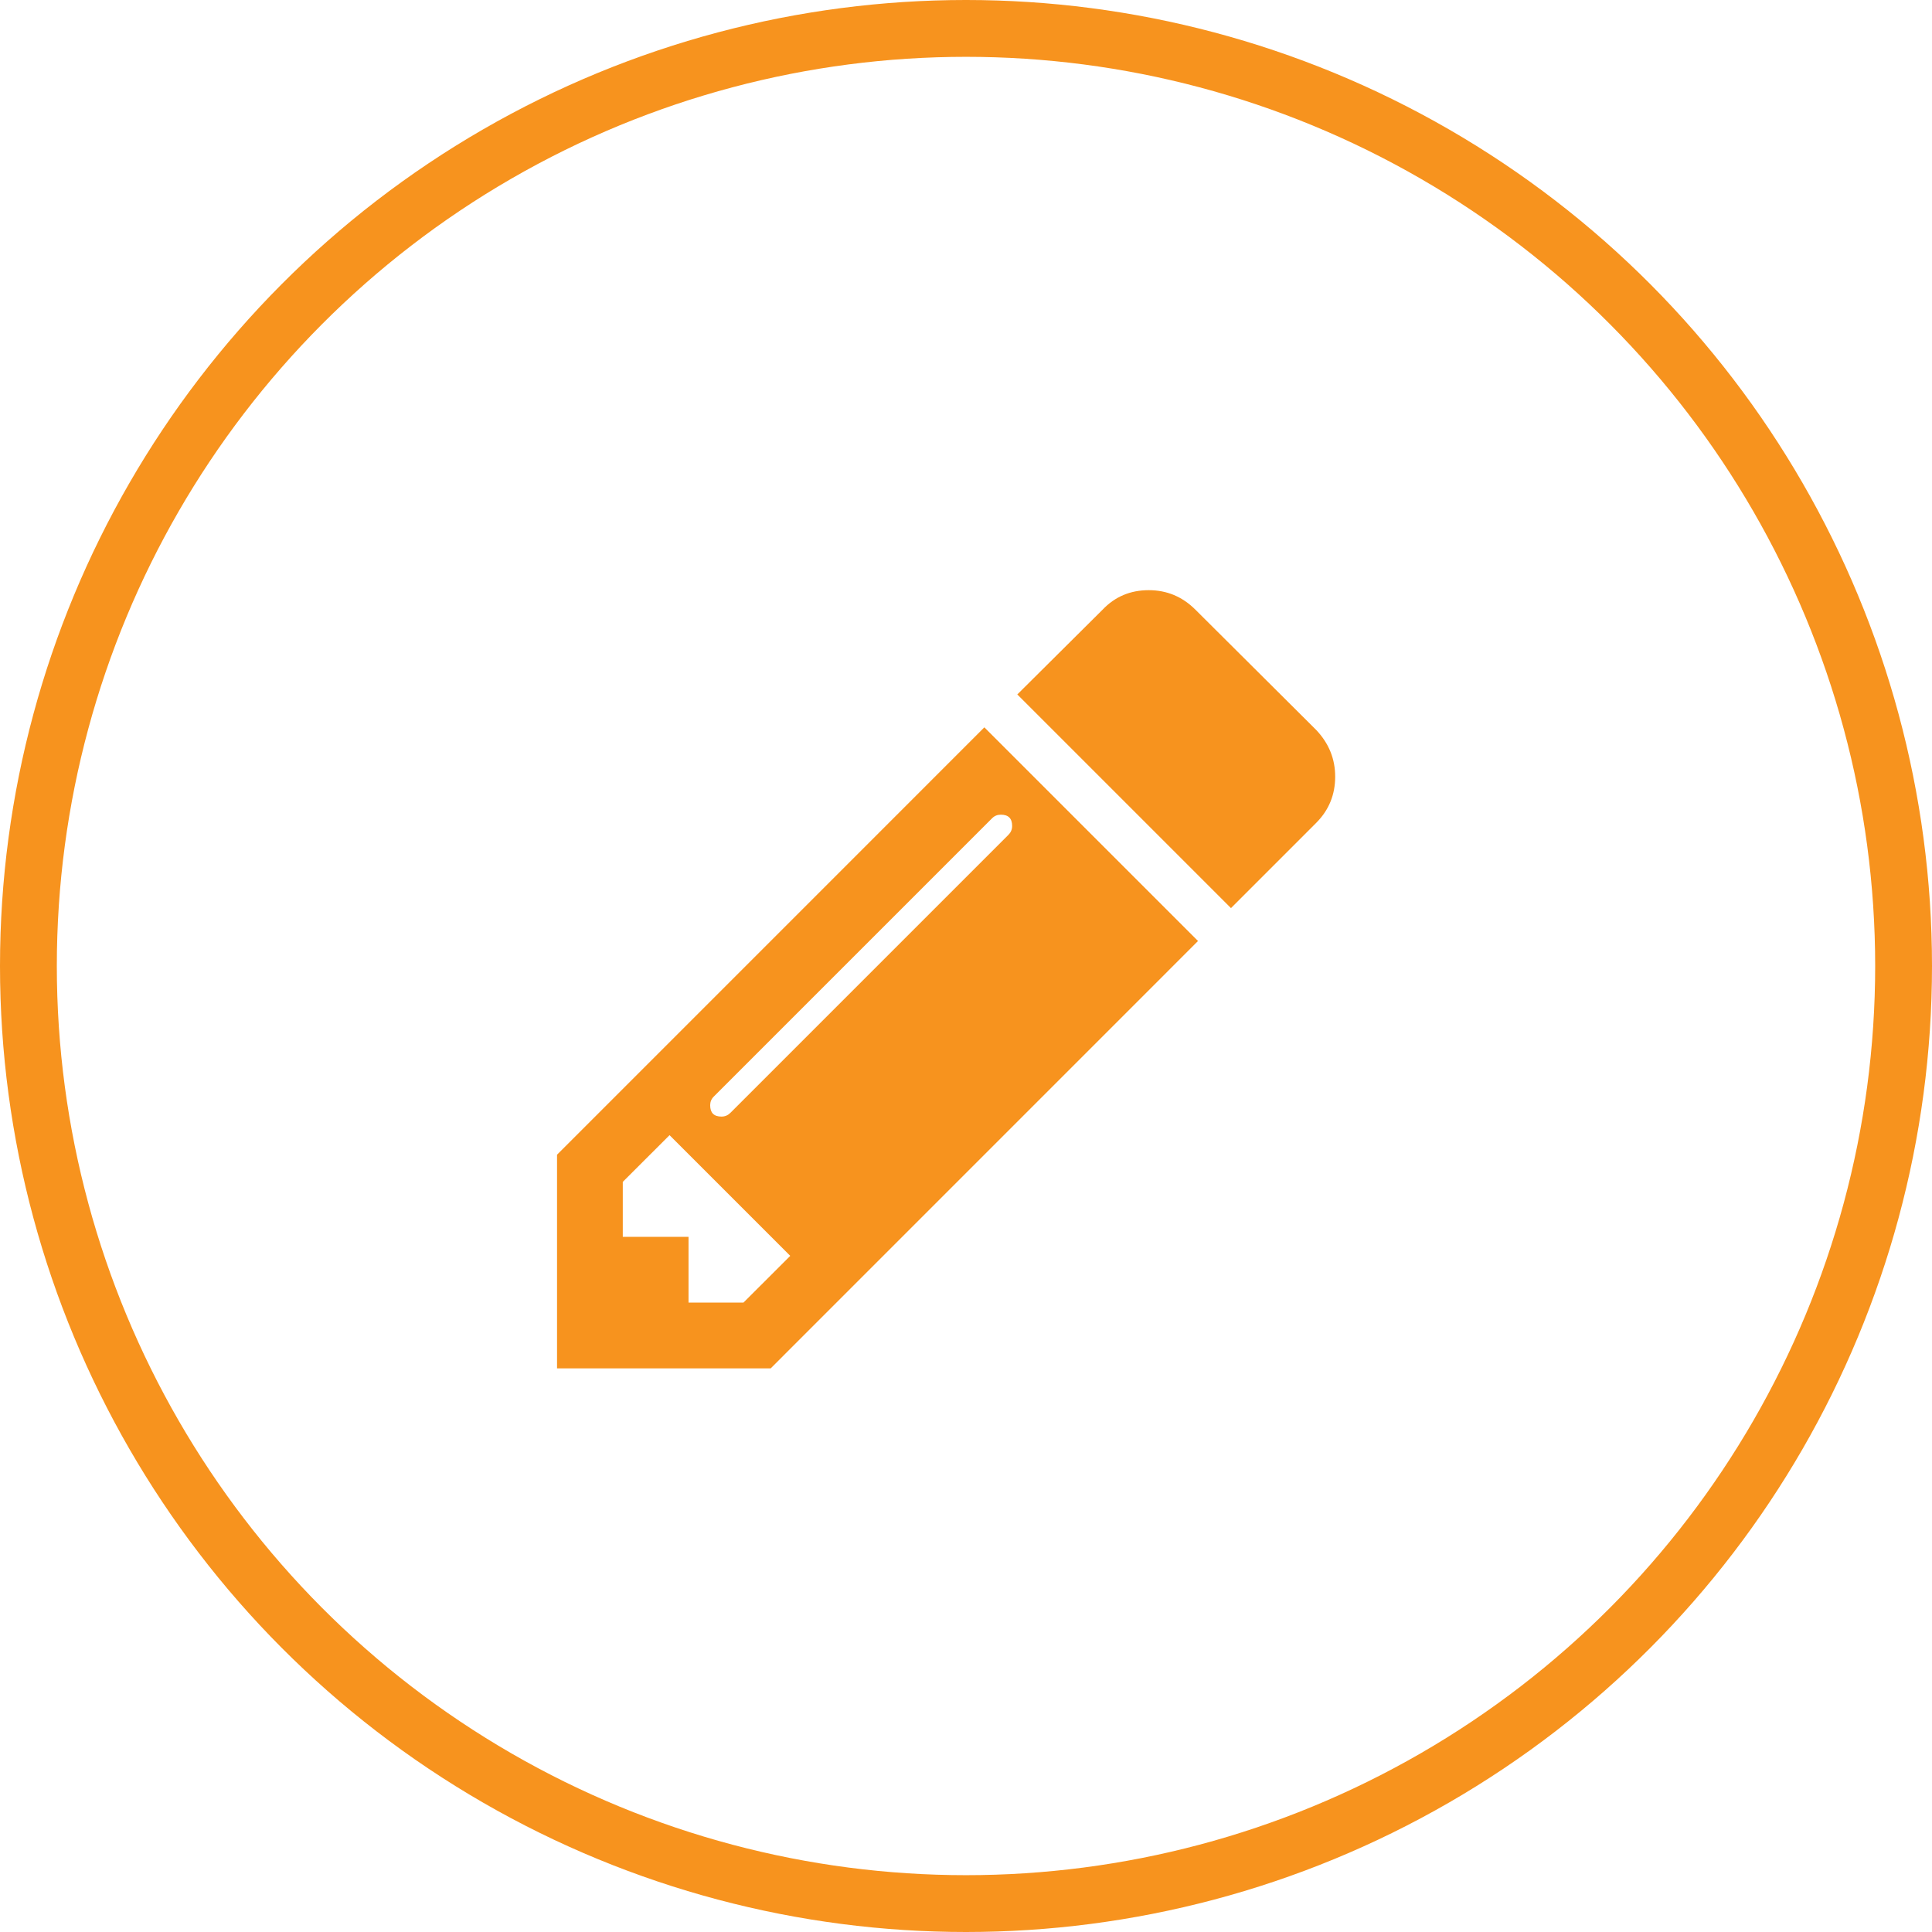 <!-- Generator: Adobe Illustrator 21.1.0, SVG Export Plug-In  -->
<svg version="1.1"
	 xmlns="http://www.w3.org/2000/svg" xmlns:xlink="http://www.w3.org/1999/xlink" xmlns:a="http://ns.adobe.com/AdobeSVGViewerExtensions/3.0/"
	 x="0px" y="0px" width="34px" height="34px" viewBox="0 0 34 34" style="enable-background:new 0 0 34 34;" xml:space="preserve">
<style type="text/css">
	.st0{fill:none;stroke:#F7931E;stroke-miterlimit:10;}
	.st1{fill:#F7931E;}
	.st2{font-family:'FontAwesome';}
	.st3{font-size:16.196px;}
</style>
<defs>
</defs>
<circle class="st0" cx="17" cy="17" r="16.5"/>
<g>
	<path class="st1" d="M17.323,12.8l3.76,3.76l-7.52,7.521h-3.76v-3.76L17.323,12.8z M13.084,22.923l0.823-0.822l-2.124-2.124
		l-0.823,0.822v0.967h1.157v1.157H13.084z M17.812,14.535c0-0.132-0.066-0.198-0.199-0.198c-0.061,0-0.112,0.021-0.154,0.063
		l-4.898,4.898c-0.042,0.042-0.063,0.093-0.063,0.153c0,0.133,0.066,0.199,0.199,0.199c0.06,0,0.111-0.021,0.154-0.063l4.898-4.898
		C17.79,14.647,17.812,14.596,17.812,14.535z M23.497,13.668c0,0.319-0.112,0.591-0.334,0.813l-1.5,1.5l-3.76-3.76l1.5-1.491
		c0.217-0.229,0.488-0.344,0.813-0.344c0.319,0,0.593,0.115,0.822,0.344l2.124,2.115C23.385,13.08,23.497,13.354,23.497,13.668z"/>
</g>
</svg>